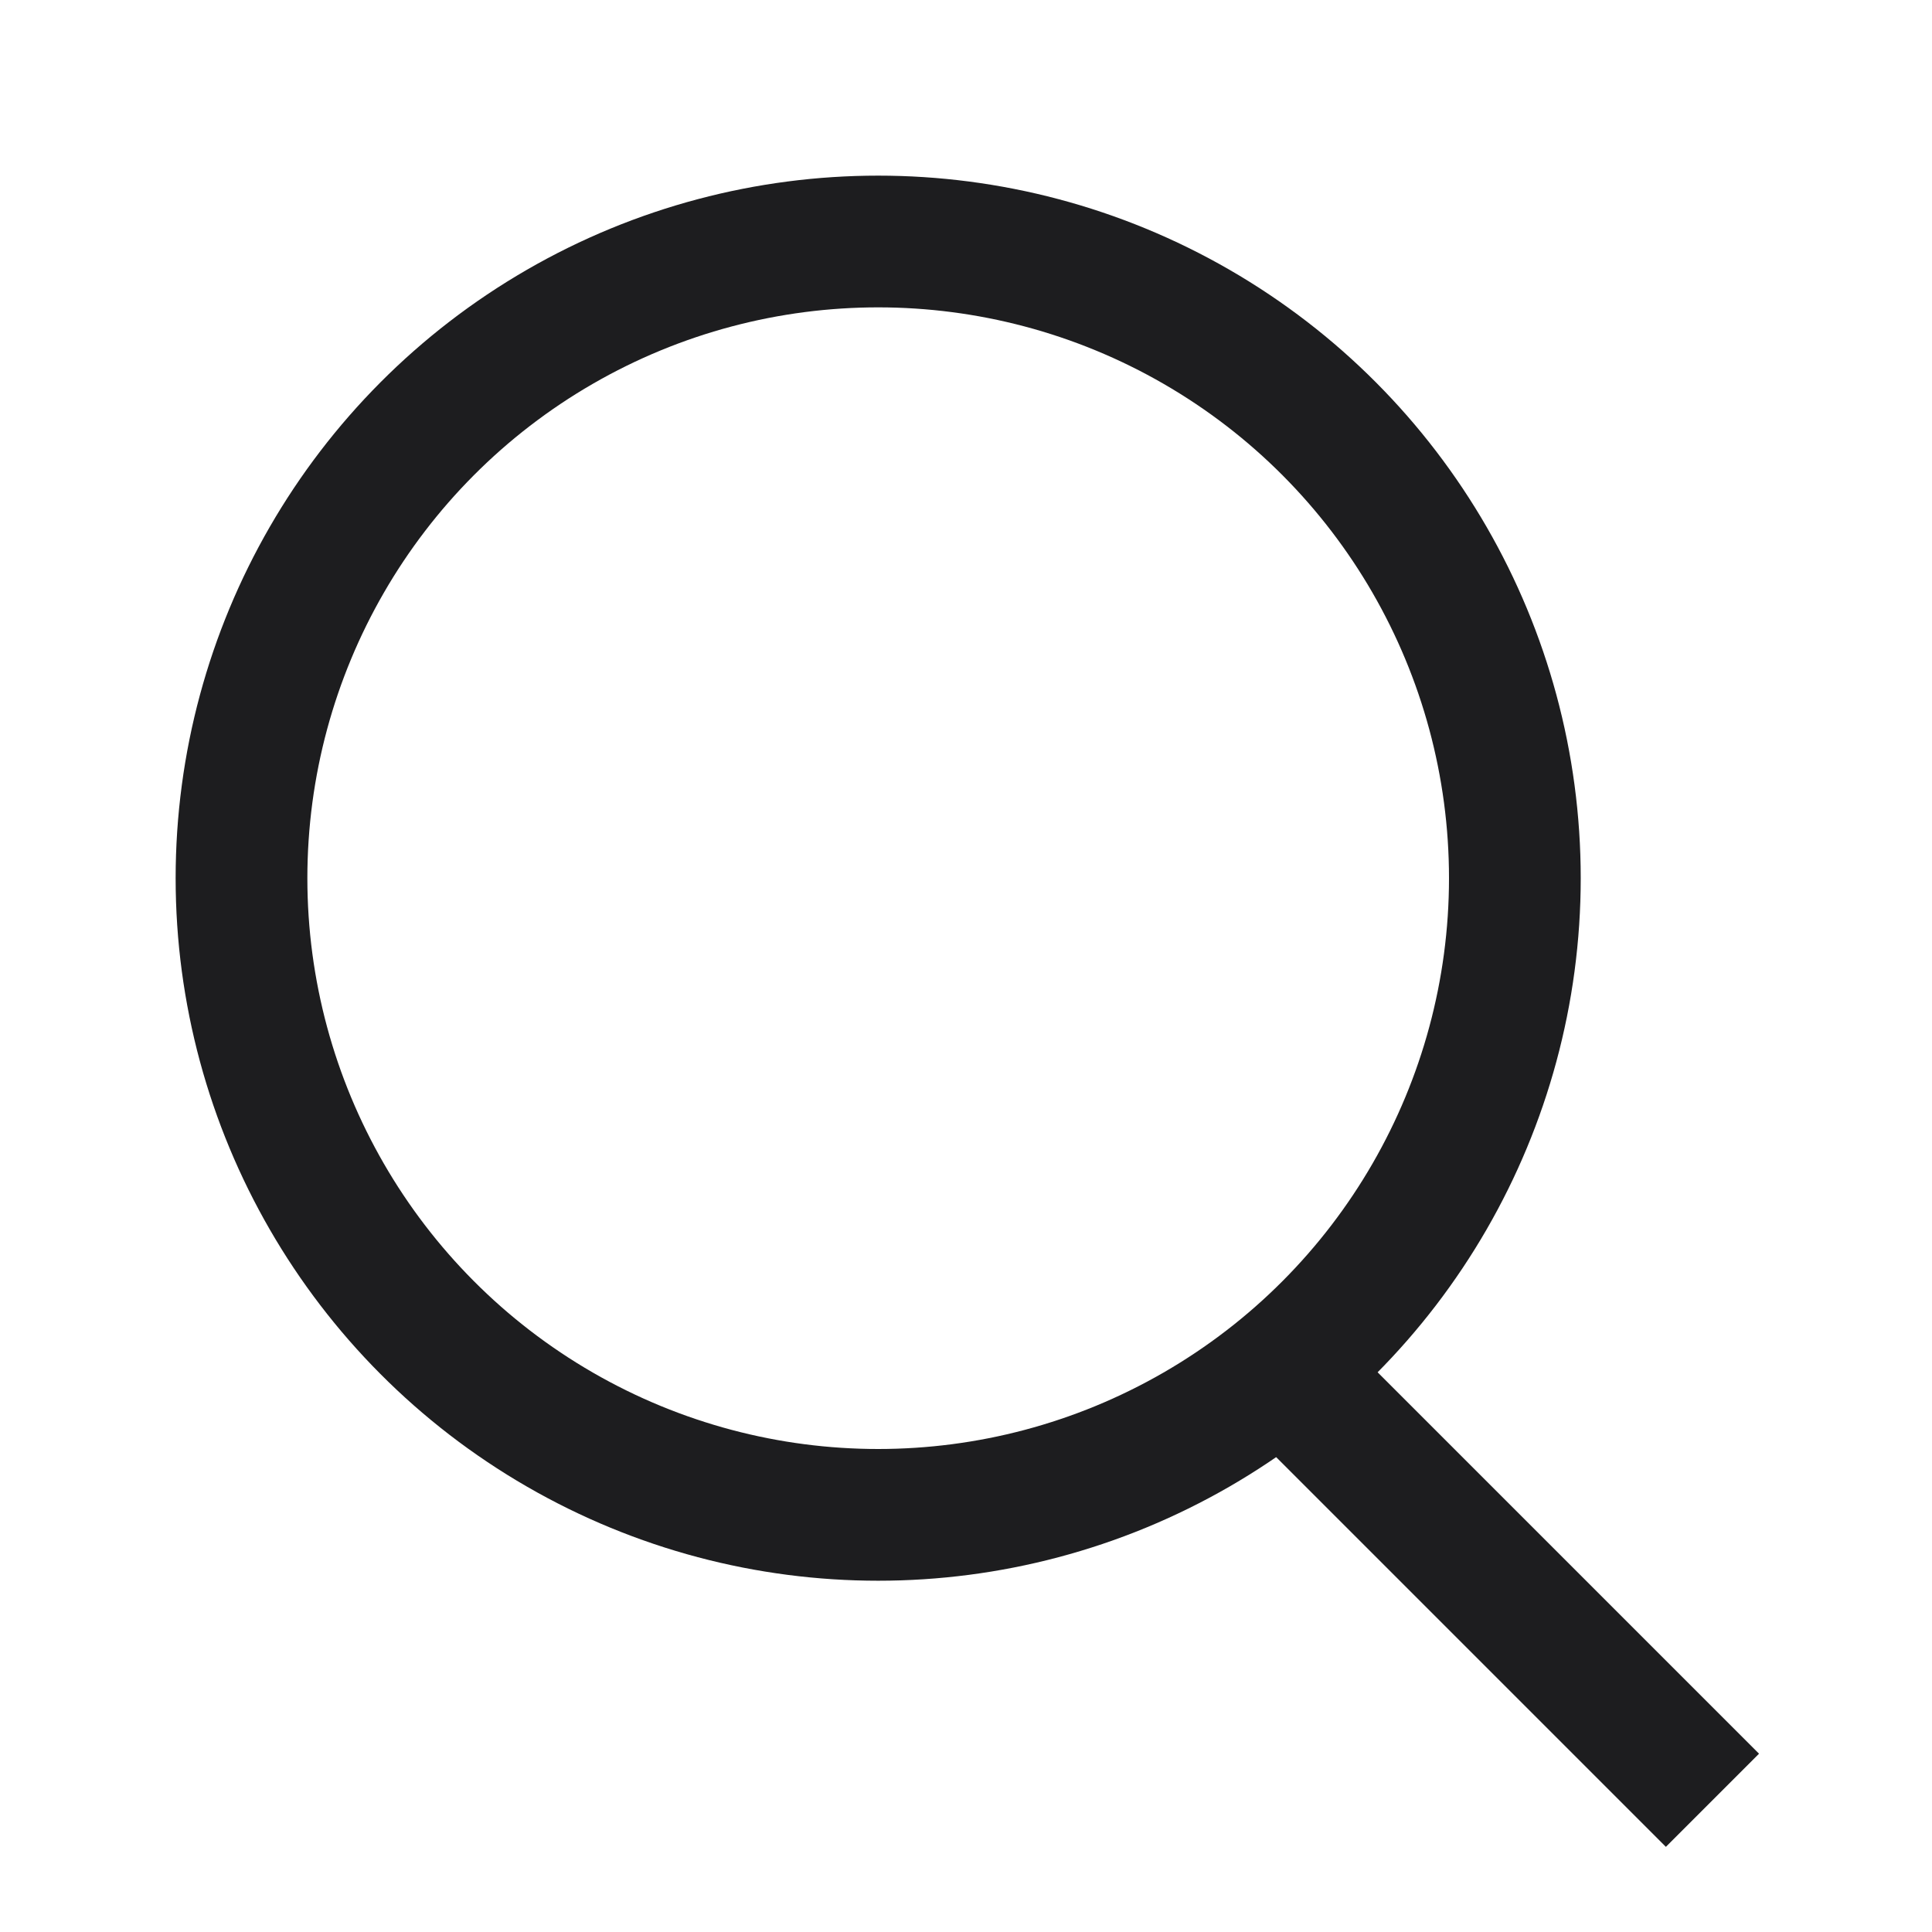 <svg width="22" height="22" fill="none" xmlns="http://www.w3.org/2000/svg"><circle cx="10" cy="10" r="7.25" stroke="#1D1D1F" stroke-width="1.5"/><path d="M19.5 20.5 15 16" stroke="#1D1D1F" stroke-width="1.5" stroke-linejoin="round"/></svg>